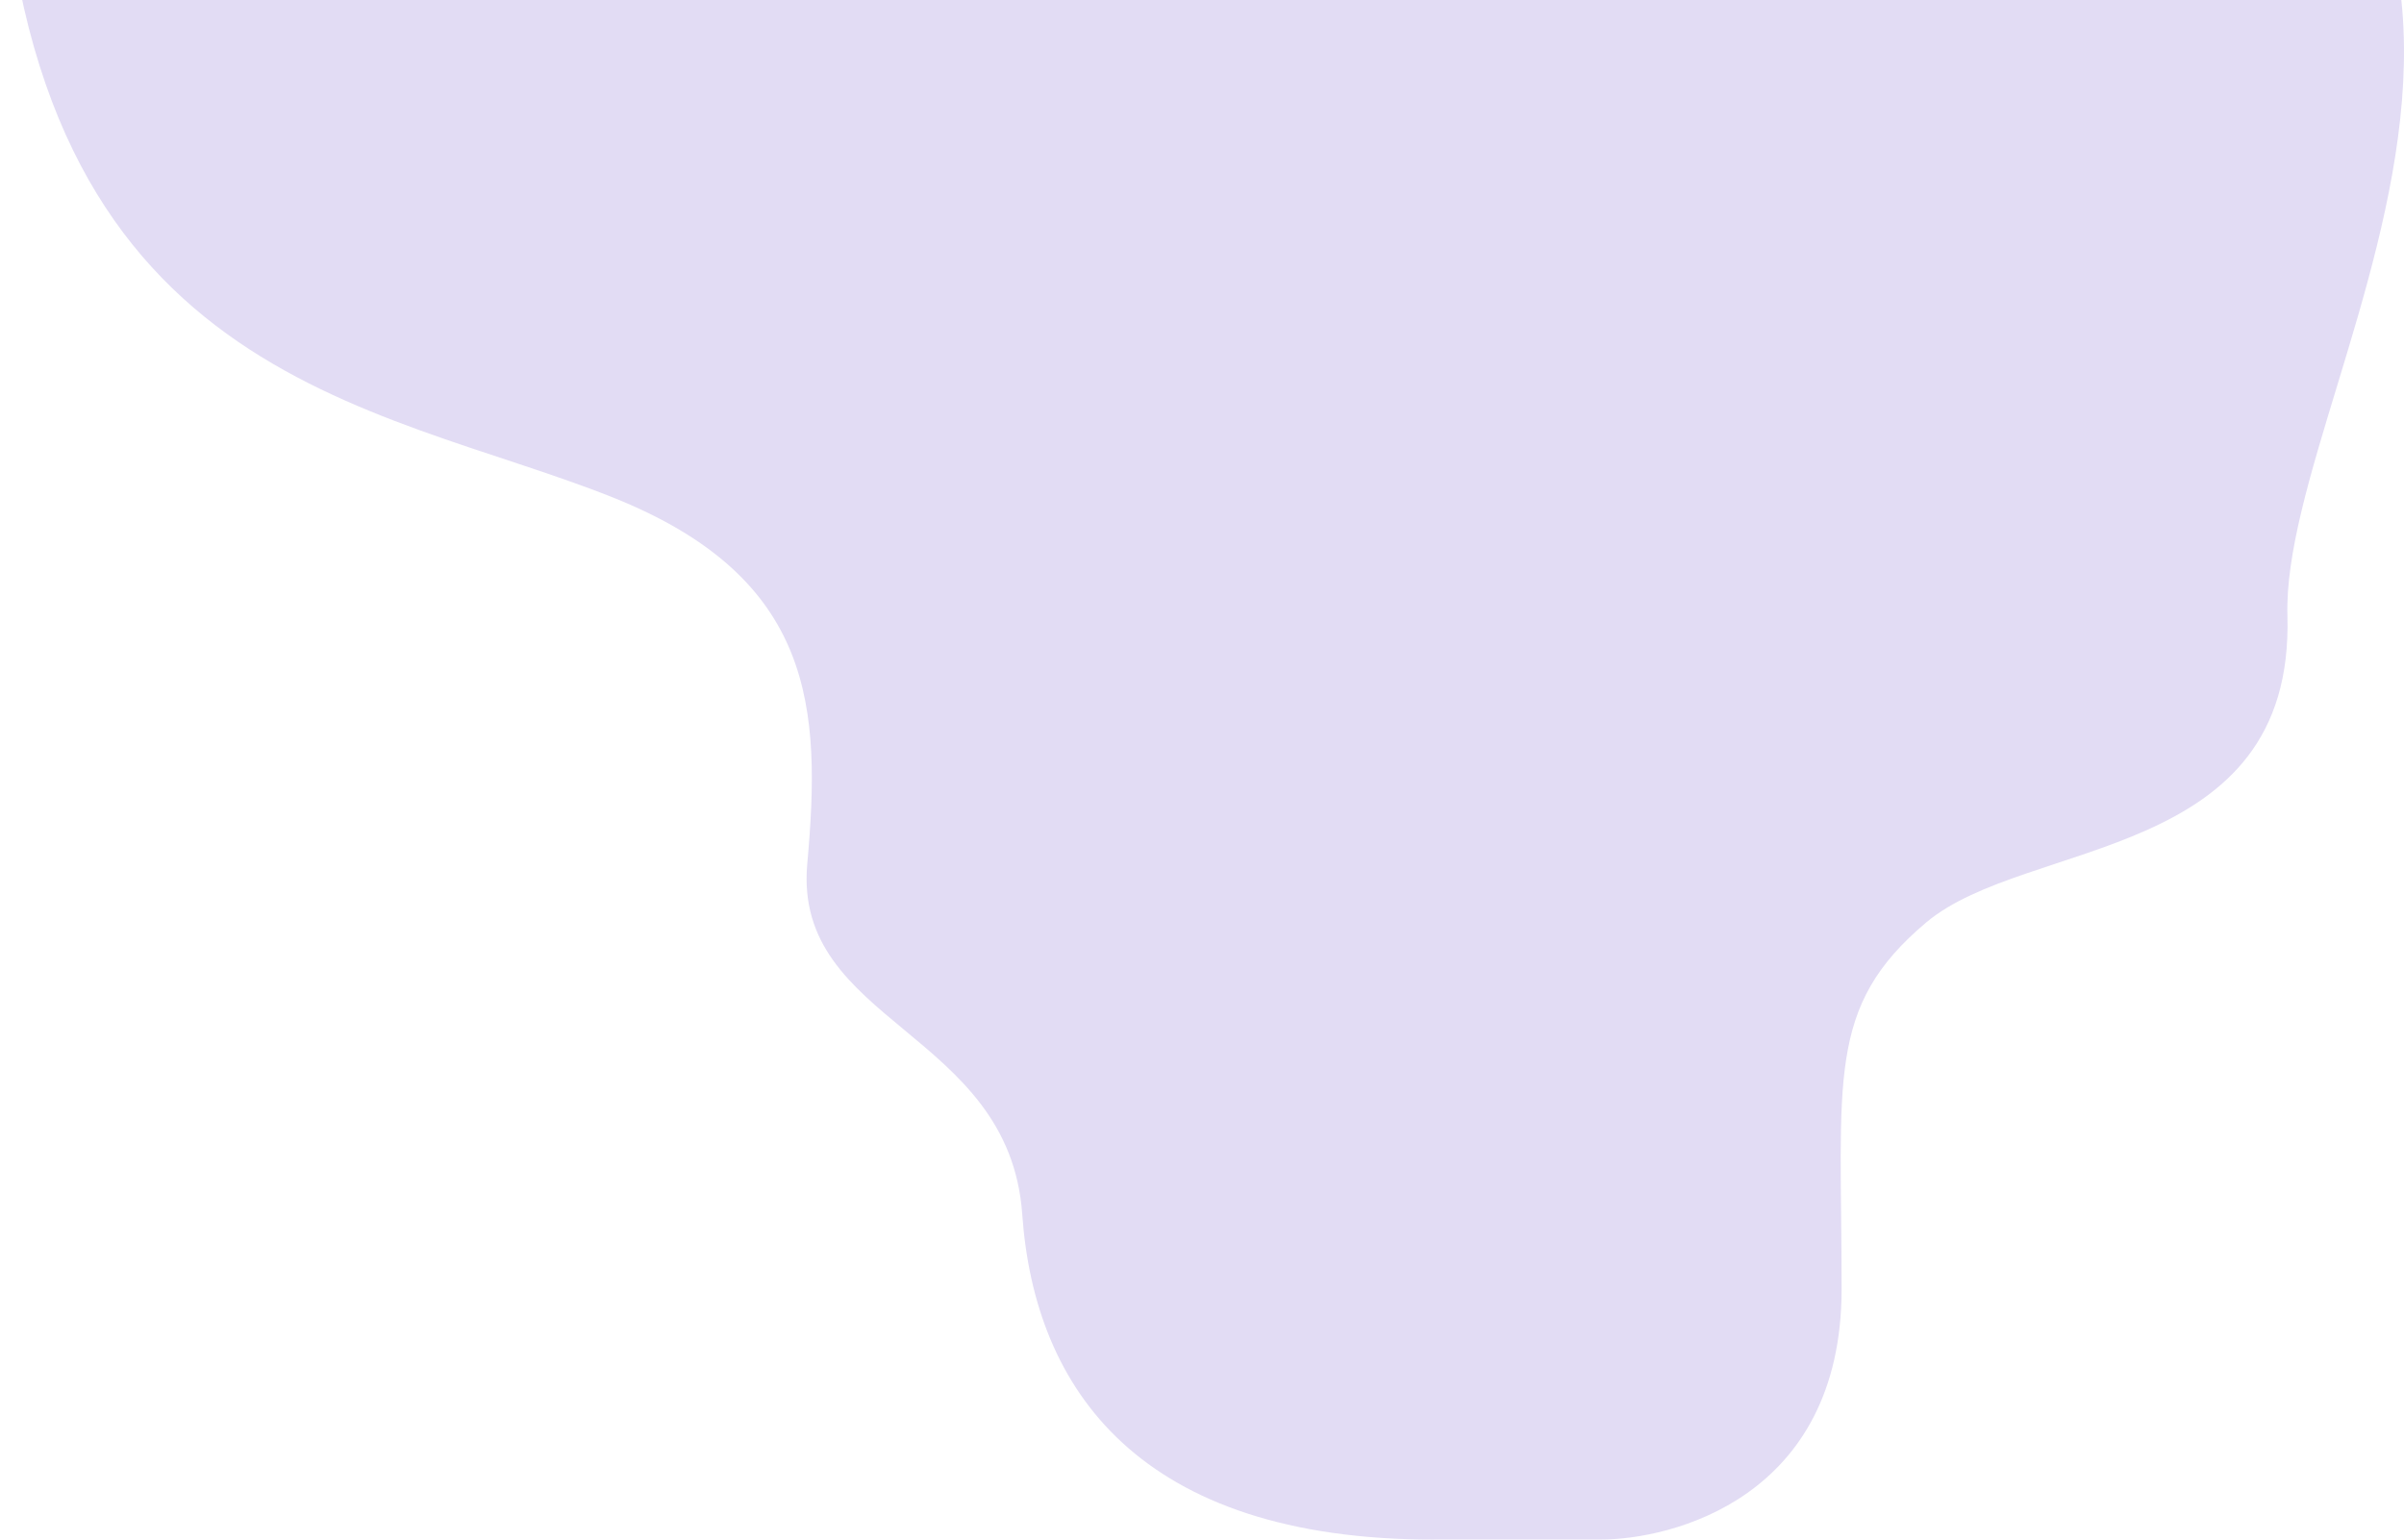 <svg width="1063" height="681" viewBox="0 0 1063 681" fill="none" xmlns="http://www.w3.org/2000/svg">
<path d="M634.12 680.969H707.765C738.744 680.969 814.322 662.916 814.322 570.157C814.322 477.398 807.31 445.439 851.721 408.024C896.133 370.609 1014.56 381.522 1011.45 272.394C1008.33 163.266 1192.21 -76.816 883.666 -175.031C575.123 -273.246 -9.239 -287.277 0.111 -78.375C11.144 168.254 165.602 178.045 270.725 219.919C360.576 255.713 363.101 313.426 356.961 382.052C350.603 452.767 446.283 455.853 452.017 537.138C457.471 614.619 503.815 681 634.12 681" fill="#E2DCF4"/>
</svg>
